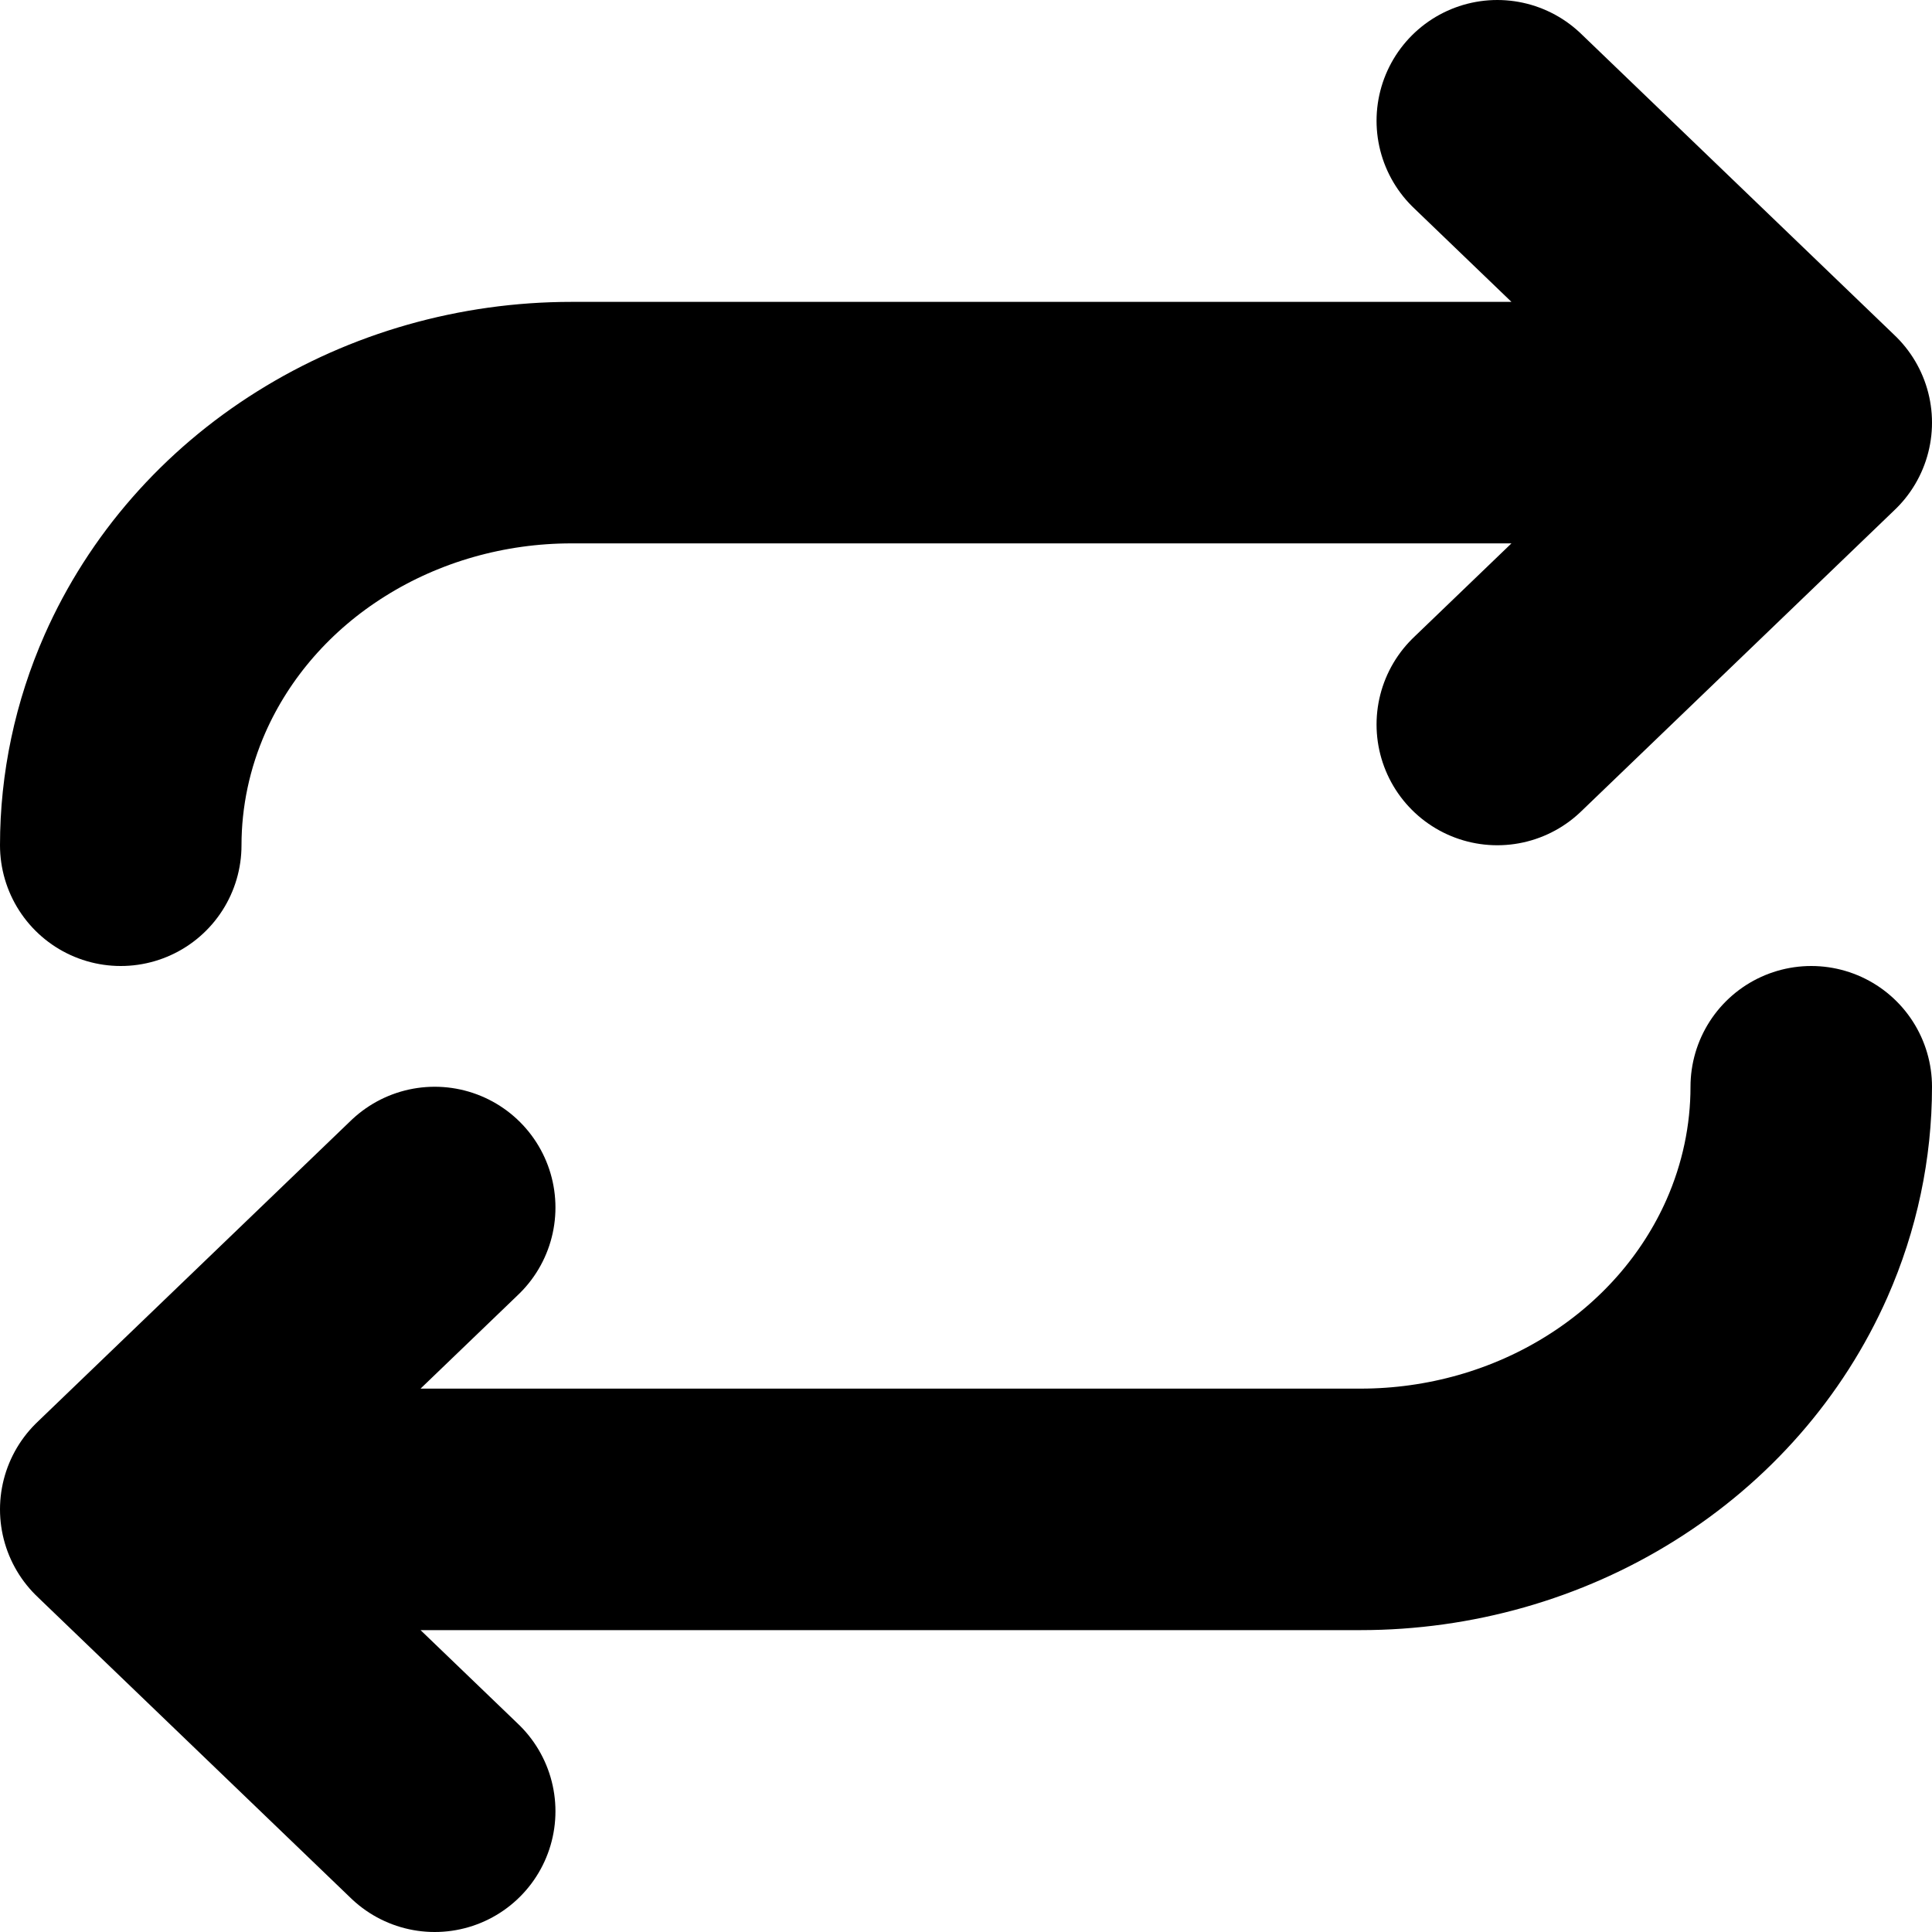 <svg width="16" height="16" viewBox="0 0 16 16" fill="none" xmlns="http://www.w3.org/2000/svg">
<path d="M12.4 6L15 3.5L12.4 1M1 7C1 6.543 1.096 6.087 1.284 5.661C1.567 5.021 2.045 4.474 2.659 4.09C3.273 3.705 3.995 3.5 4.733 3.5H14.733" stroke="black" stroke-width="2" stroke-linecap="round" stroke-linejoin="round"/>
<path d="M3.6 10L1 12.5L3.6 15M15 9C15 9.457 14.904 9.913 14.716 10.339C14.433 10.979 13.955 11.526 13.341 11.91C12.727 12.295 12.005 12.5 11.267 12.5L1.267 12.5" stroke="black" stroke-width="2" stroke-linecap="round" stroke-linejoin="round"/>
</svg>

